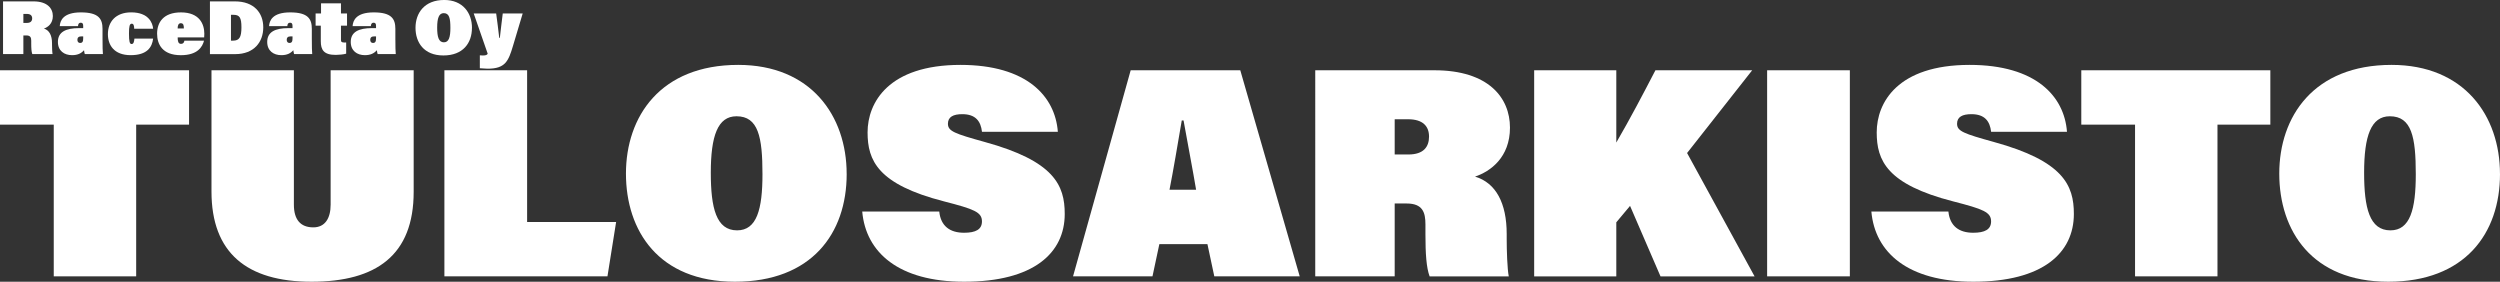 <?xml version="1.0" encoding="UTF-8"?>
<svg id="Layer_1" data-name="Layer 1" xmlns="http://www.w3.org/2000/svg" viewBox="0 0 938.13 105.72">
  <rect x="0" y="0" width="938.13" height="105.72" fill="#333333" stroke="none"/>
  <defs>
    <style>
      .cls-1 {
        fill: #fff;
      }
    </style>
  </defs>
  <g>
    <path class="cls-1" d="M20.17,46.77H0v-20.4h70.94v20.4h-19.84v56.93h-30.93v-56.93Z"/>
    <path class="cls-1" d="M110.28,26.37v50.43c0,5.6,2.47,8.52,7.29,8.52,4.37,0,6.5-3.36,6.5-8.52V26.37h31.16v45.62c0,23.76-14.01,33.73-38.33,33.73s-37.54-10.87-37.54-33.85V26.37h30.93Z"/>
    <path class="cls-1" d="M166.76,26.37h31.04v56.93h33.4l-3.25,20.4h-61.19V26.37Z"/>
    <path class="cls-1" d="M317.72,65.26c0,22.42-13.22,40.46-41.92,40.46s-40.91-19.17-40.91-40.57,12.89-40.8,42.14-40.8c27.23,0,40.68,19.05,40.68,40.91ZM266.73,64.81c0,13.22,2.02,21.63,9.86,21.63,7.4,0,9.53-7.85,9.53-21.07,0-14.01-1.57-21.74-9.75-21.74-7.06,0-9.64,7.4-9.64,21.18Z"/>
    <path class="cls-1" d="M352.46,79.38c.56,5.49,4.03,7.96,9.3,7.96,4.37,0,6.72-1.23,6.72-4.26,0-3.47-2.91-4.6-14.23-7.51-24.88-6.39-28.69-15.35-28.69-25.89,0-11.21,7.85-25.33,34.86-25.33,24.88,0,35.53,11.77,36.54,25.1h-28.47c-.45-3.92-2.35-6.61-7.4-6.61-3.36,0-5.38,1.01-5.38,3.59,0,2.8,2.47,3.7,13.79,6.84,26.11,7.17,30.04,16.25,30.04,27.01,0,14.57-11.54,25.44-37.77,25.44-24.54,0-36.87-10.98-38.22-26.34h28.92Z"/>
    <path class="cls-1" d="M435.05,91.6l-2.58,12.1h-29.81l21.63-77.33h41.13l22.3,77.33h-32.05l-2.58-12.1h-18.04ZM448.84,71.2c-1.01-6.16-3.25-17.82-4.71-26h-.67c-1.57,9.19-3.14,18.6-4.6,26h9.97Z"/>
    <path class="cls-1" d="M523.36,76.35v27.35h-29.81V26.37h44.72c20.29,0,28.35,10.31,28.35,21.52s-7.4,16.48-13.11,18.38c7.84,2.35,11.88,9.97,11.88,21.52v1.91c0,4.15.22,11.32.78,14.01h-29.7c-1.23-3.25-1.57-8.63-1.57-15.69v-3.81c0-4.48-1.01-7.85-7.06-7.85h-4.48ZM523.36,57.97h5.16c5.72,0,7.73-2.91,7.73-6.72s-2.24-6.5-7.85-6.5h-5.04v13.22Z"/>
    <path class="cls-1" d="M575.7,26.37h30.82v27.12c5.27-9.08,9.97-18.04,14.68-27.12h36.31l-24.43,31.05,25.33,46.29h-35.3l-11.43-26.45-5.16,6.16v20.29h-30.82V26.37Z"/>
    <path class="cls-1" d="M694.16,26.37v77.33h-31.04V26.37h31.04Z"/>
    <path class="cls-1" d="M731.14,79.38c.56,5.49,4.03,7.96,9.3,7.96,4.37,0,6.72-1.23,6.72-4.26,0-3.47-2.91-4.6-14.23-7.51-24.88-6.39-28.69-15.35-28.69-25.89,0-11.21,7.84-25.33,34.86-25.33,24.88,0,35.53,11.77,36.54,25.1h-28.47c-.45-3.92-2.35-6.61-7.4-6.61-3.36,0-5.38,1.01-5.38,3.59,0,2.8,2.47,3.7,13.79,6.84,26.11,7.17,30.04,16.25,30.04,27.01,0,14.57-11.54,25.44-37.77,25.44-24.54,0-36.87-10.98-38.22-26.34h28.92Z"/>
    <path class="cls-1" d="M801.18,46.77h-20.17v-20.4h70.94v20.4h-19.84v56.93h-30.93v-56.93Z"/>
    <path class="cls-1" d="M938.13,65.26c0,22.42-13.22,40.46-41.92,40.46s-40.91-19.17-40.91-40.57,12.89-40.8,42.14-40.8c27.23,0,40.68,19.05,40.68,40.91ZM887.14,64.81c0,13.22,2.02,21.63,9.86,21.63,7.4,0,9.53-7.85,9.53-21.07,0-14.01-1.57-21.74-9.75-21.74-7.06,0-9.64,7.4-9.64,21.18Z"/>
  </g>
  <g>
    <path class="cls-1" d="M8.77,13.3v7H1.14V.52h11.44c5.19,0,7.25,2.64,7.25,5.5s-1.89,4.21-3.35,4.7c2.01.6,3.04,2.55,3.04,5.5v.49c0,1.06.06,2.9.2,3.58h-7.6c-.32-.83-.4-2.21-.4-4.01v-.97c0-1.15-.26-2.01-1.81-2.01h-1.15ZM8.77,8.6h1.32c1.46,0,1.98-.75,1.98-1.72s-.57-1.66-2.01-1.66h-1.29v3.38Z"/>
    <path class="cls-1" d="M38.48,14.97c0,2.18.03,4.53.14,5.33h-6.8c-.11-.34-.23-.89-.29-1.46-1.03,1.18-2.38,1.86-4.5,1.86-2.92,0-5.3-1.63-5.3-4.96,0-3.76,2.98-5.19,8-5.19h1.49v-.83c0-.89-.29-1.2-.95-1.2s-.95.49-1,1.29h-6.85c.14-2.01,1.2-5.16,7.94-5.16s8.11,2.49,8.11,6.19v4.13ZM31.22,13.65h-.72c-1.09,0-1.46.54-1.46,1.32,0,.72.43,1.15,1,1.15.95,0,1.18-.57,1.18-1.83v-.63Z"/>
    <path class="cls-1" d="M57.46,14.48c-.37,3.15-2.15,6.22-8.43,6.22s-8.54-3.84-8.54-7.86c0-4.64,2.9-8.2,8.74-8.2,6.54,0,8.06,3.98,8.23,6.14h-7.11c0-.89-.14-1.89-.89-1.89-.83,0-1.06.97-1.06,3.67,0,3.04.26,3.96.98,3.96.8,0,.95-.97,1.06-2.04h7.02Z"/>
    <path class="cls-1" d="M66.67,14.02c0,1.35.17,2.44,1.26,2.44.86,0,1.15-.54,1.26-1.2h7.37c-.6,2.35-2.44,5.45-8.69,5.45-7,0-8.92-4.16-8.92-8.09,0-4.16,2.32-7.97,8.95-7.97,7,0,8.77,4.44,8.77,8.03,0,.49-.03.97-.06,1.35h-9.95ZM68.99,10.69c0-1.09-.09-1.98-1.15-1.98-.86,0-1.18.8-1.18,1.98h2.32Z"/>
    <path class="cls-1" d="M78.77.52h9.38c7.2,0,10.64,4.33,10.64,9.75s-3.38,10.04-10.52,10.04h-9.49V.52ZM86.68,15.25h.8c2.32,0,3.12-1.29,3.12-4.99s-.72-4.7-2.98-4.7h-.95v9.69Z"/>
    <path class="cls-1" d="M117.02,14.97c0,2.18.03,4.53.14,5.33h-6.8c-.11-.34-.23-.89-.29-1.46-1.03,1.18-2.38,1.86-4.5,1.86-2.92,0-5.3-1.63-5.3-4.96,0-3.76,2.98-5.19,8-5.19h1.49v-.83c0-.89-.29-1.2-.95-1.2s-.95.49-1,1.29h-6.85c.14-2.01,1.2-5.16,7.94-5.16s8.11,2.49,8.11,6.19v4.13ZM109.77,13.65h-.72c-1.09,0-1.46.54-1.46,1.32,0,.72.43,1.15,1,1.15.95,0,1.18-.57,1.18-1.83v-.63Z"/>
    <path class="cls-1" d="M118.43,5.05h2.04V1.26h7.48v3.78h2.27v4.59h-2.27v5.33c0,.69.2,1,1.32,1,.23,0,.32,0,.63-.03v4.21c-.89.29-2.87.46-3.93.46-4.5,0-5.59-1.92-5.59-5.13v-5.85h-1.95v-4.59Z"/>
    <path class="cls-1" d="M148.37,14.97c0,2.18.03,4.53.14,5.33h-6.8c-.11-.34-.23-.89-.29-1.46-1.03,1.18-2.38,1.86-4.5,1.86-2.92,0-5.3-1.63-5.3-4.96,0-3.76,2.98-5.19,8-5.19h1.49v-.83c0-.89-.29-1.2-.95-1.2s-.95.49-1,1.29h-6.85c.14-2.01,1.2-5.16,7.94-5.16s8.11,2.49,8.11,6.19v4.13ZM141.11,13.65h-.72c-1.09,0-1.46.54-1.46,1.32,0,.72.43,1.15,1,1.15.95,0,1.18-.57,1.18-1.83v-.63Z"/>
    <path class="cls-1" d="M177.1,10.46c0,5.73-3.38,10.35-10.72,10.35s-10.46-4.9-10.46-10.38,3.3-10.44,10.78-10.44c6.97,0,10.41,4.87,10.41,10.46ZM164.05,10.35c0,3.38.52,5.53,2.52,5.53,1.89,0,2.44-2.01,2.44-5.39,0-3.58-.4-5.56-2.49-5.56-1.81,0-2.47,1.89-2.47,5.42Z"/>
    <path class="cls-1" d="M186.19,5.05c.31,2.18.92,7.02,1.15,9.17h.23c.34-2.9.66-5.91,1.09-9.17h7.48l-3.61,12.07c-1.75,5.88-2.92,8.66-9.6,8.66-.4,0-1.89-.09-2.87-.17v-4.85c.09,0,.63.06,1.09.06,1.06,0,1.63-.17,1.86-.66l-5.25-15.11h8.43Z"/>
  </g>
</svg>
